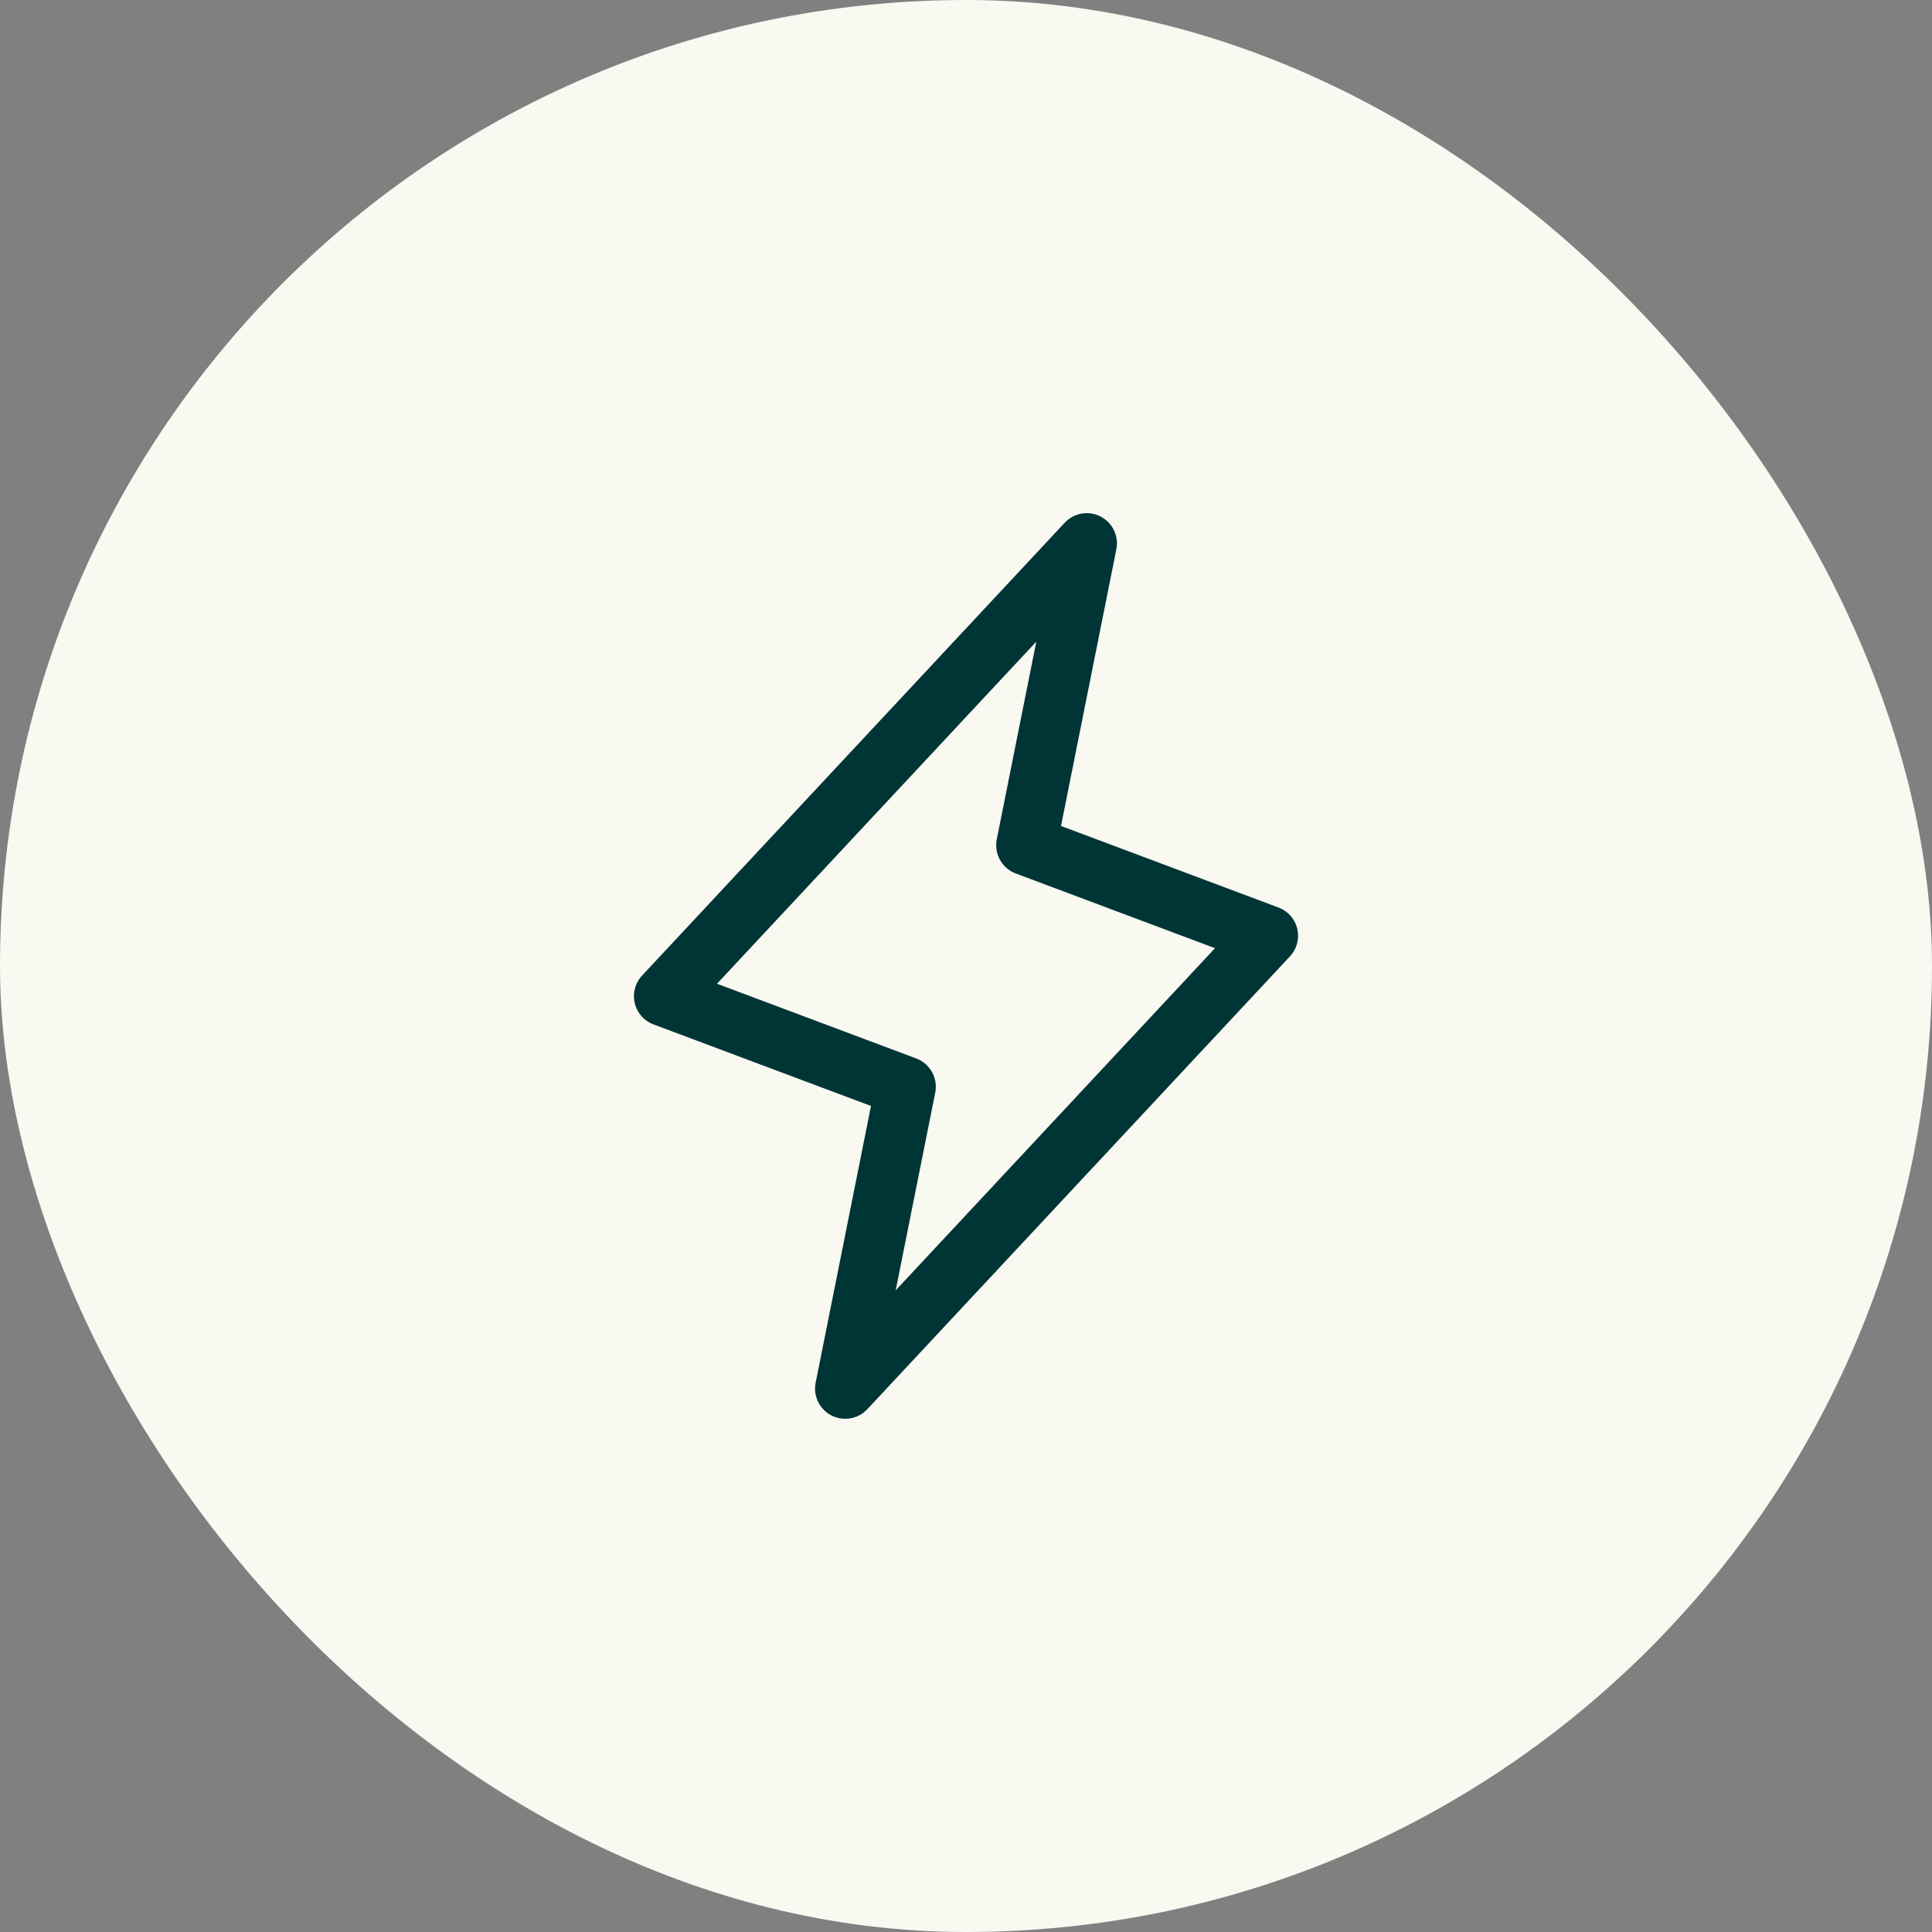 <svg width="64" height="64" viewBox="0 0 64 64" fill="none" xmlns="http://www.w3.org/2000/svg">
<rect x="0" y="0" width="64" height="64" fill="#808080" stroke="none"/>
<rect width="64" height="64" rx="32" fill="#F9F8F1"/>
<path d="M28 45.999L30 35.999L22 32.999L36 17.999L34 27.999L42 30.999L28 45.999Z" stroke="#003536" stroke-width="2" stroke-linecap="round" stroke-linejoin="round"/>
</svg>
